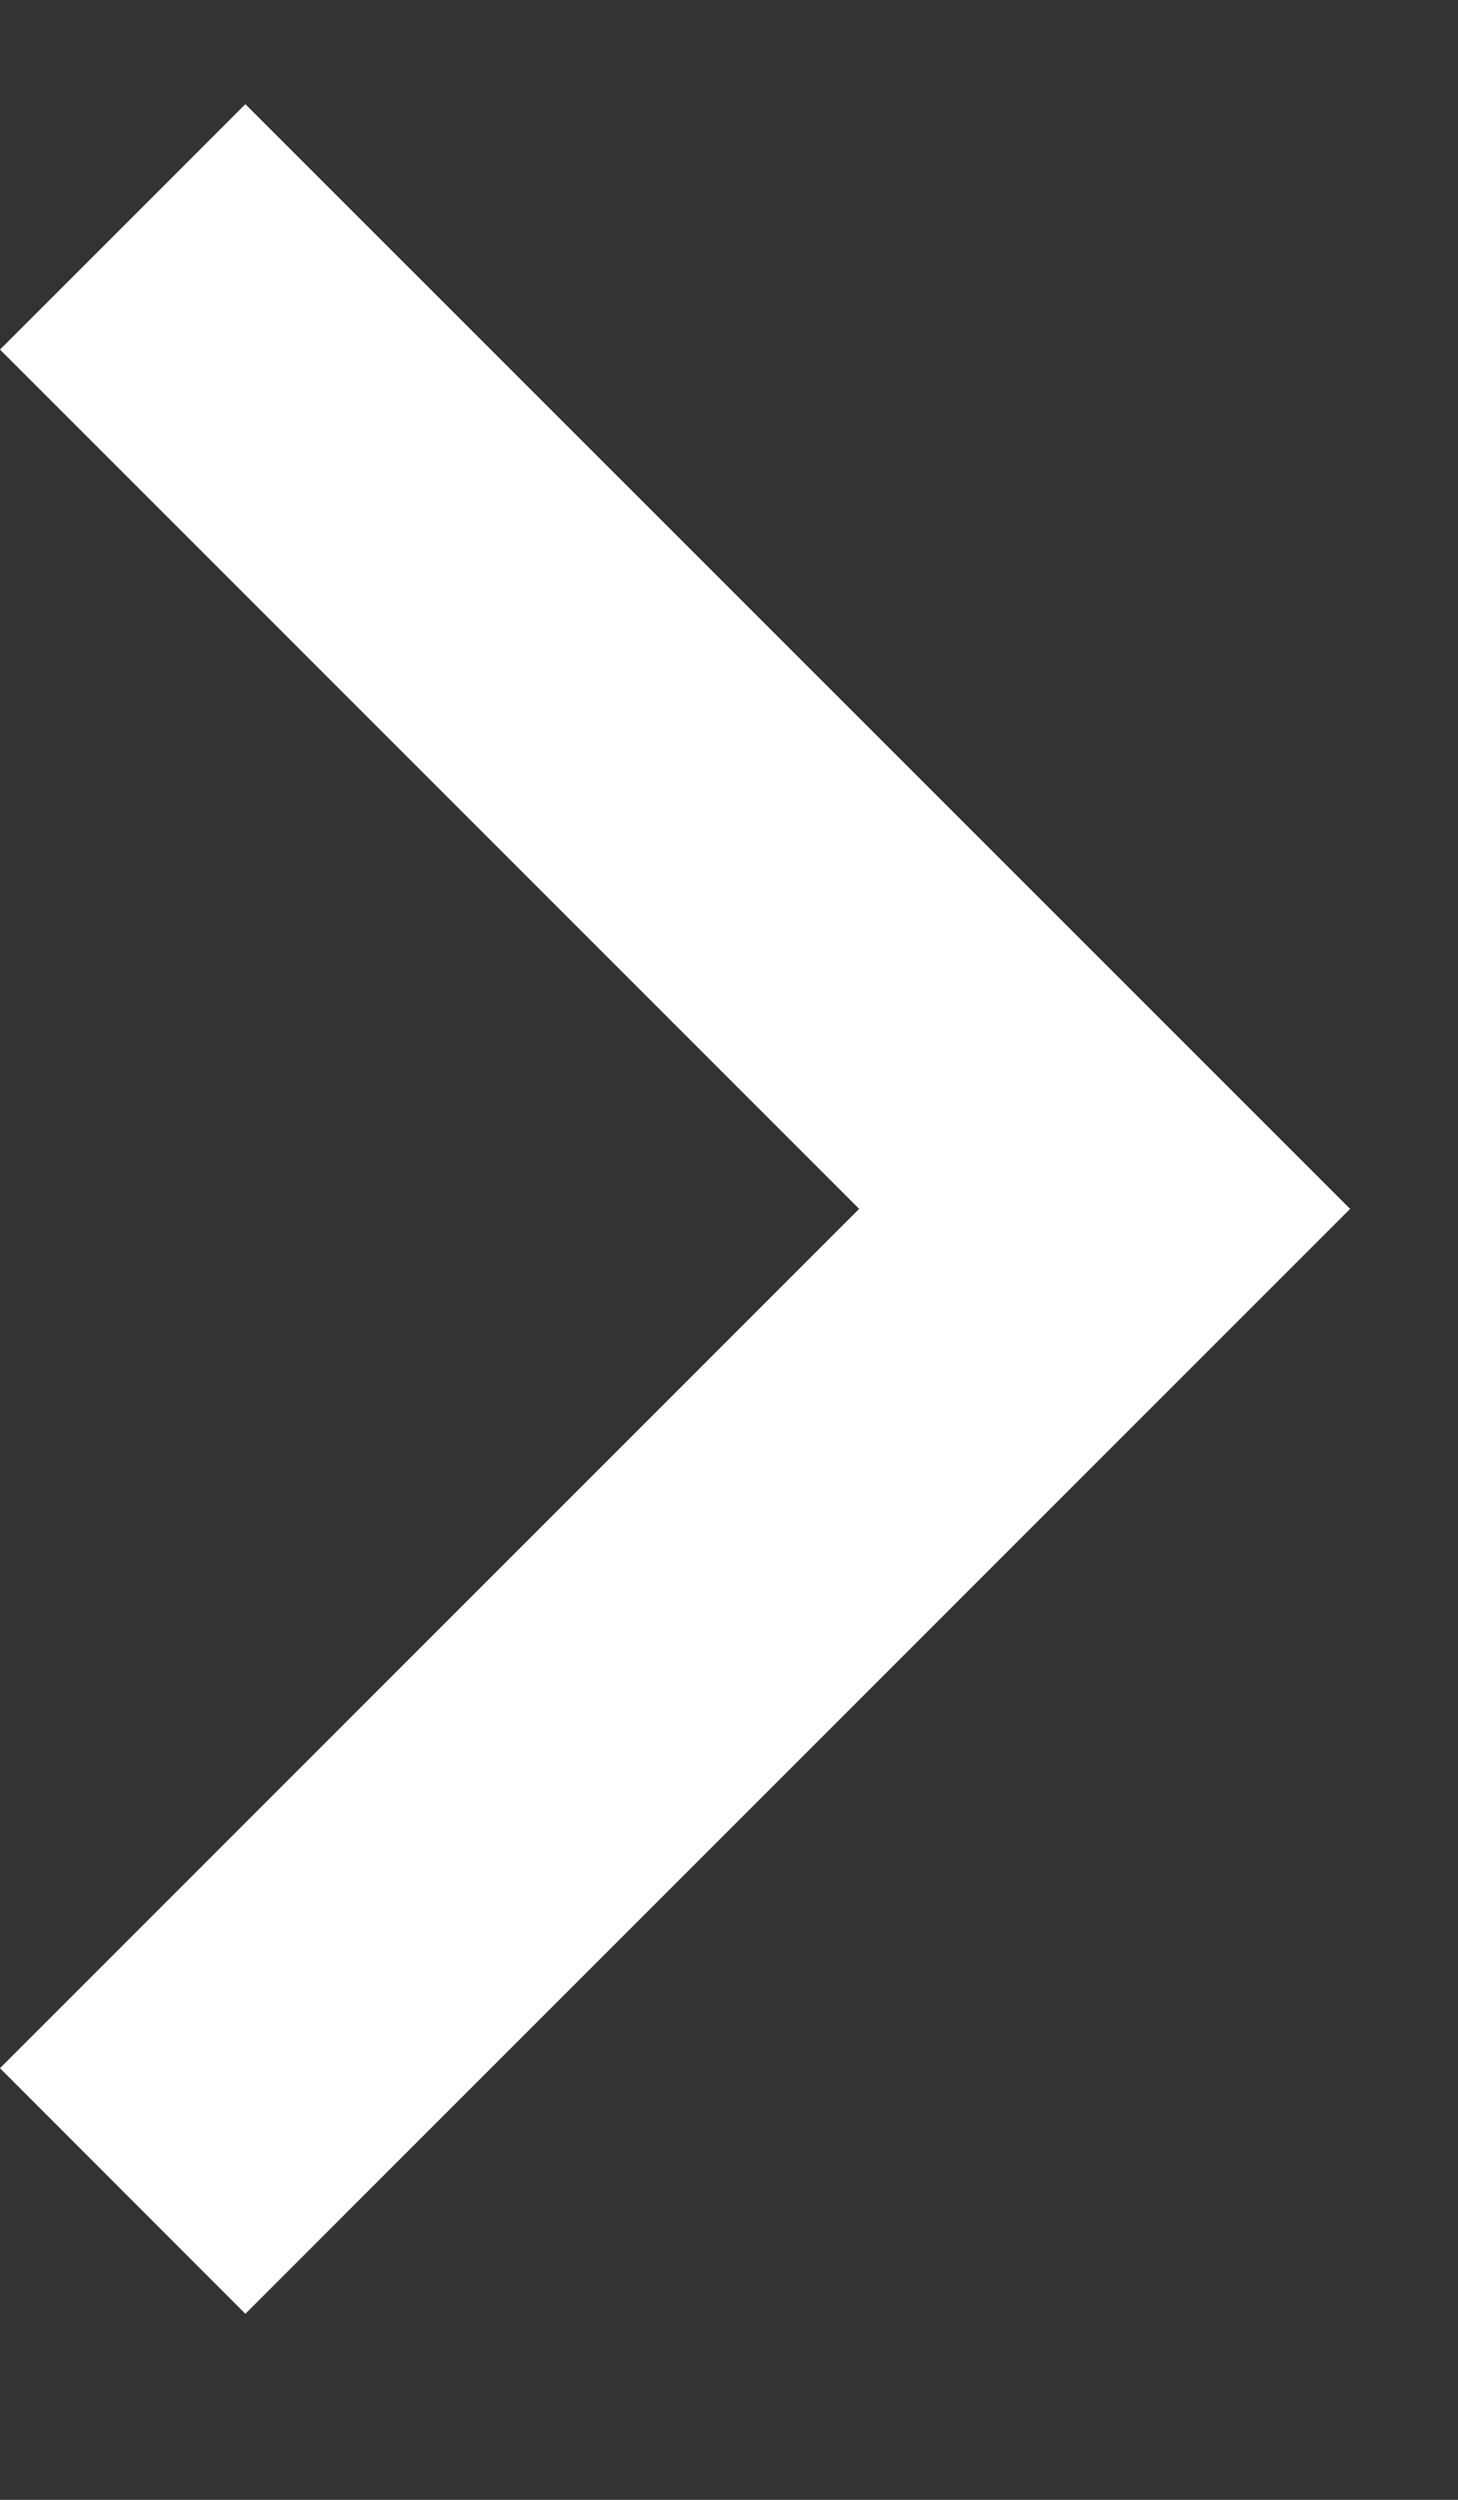<svg width="7" height="12" viewBox="0 0 7 12" fill="none" xmlns="http://www.w3.org/2000/svg">
<rect x="0" y="0" width="7" height="12" fill="#333333" stroke="none"/>
<path d="M4.125 5.803L0 1.678L1.178 0.5L6.482 5.803L1.178 11.107L0 9.928L4.125 5.803Z" fill="white"/>
</svg>
